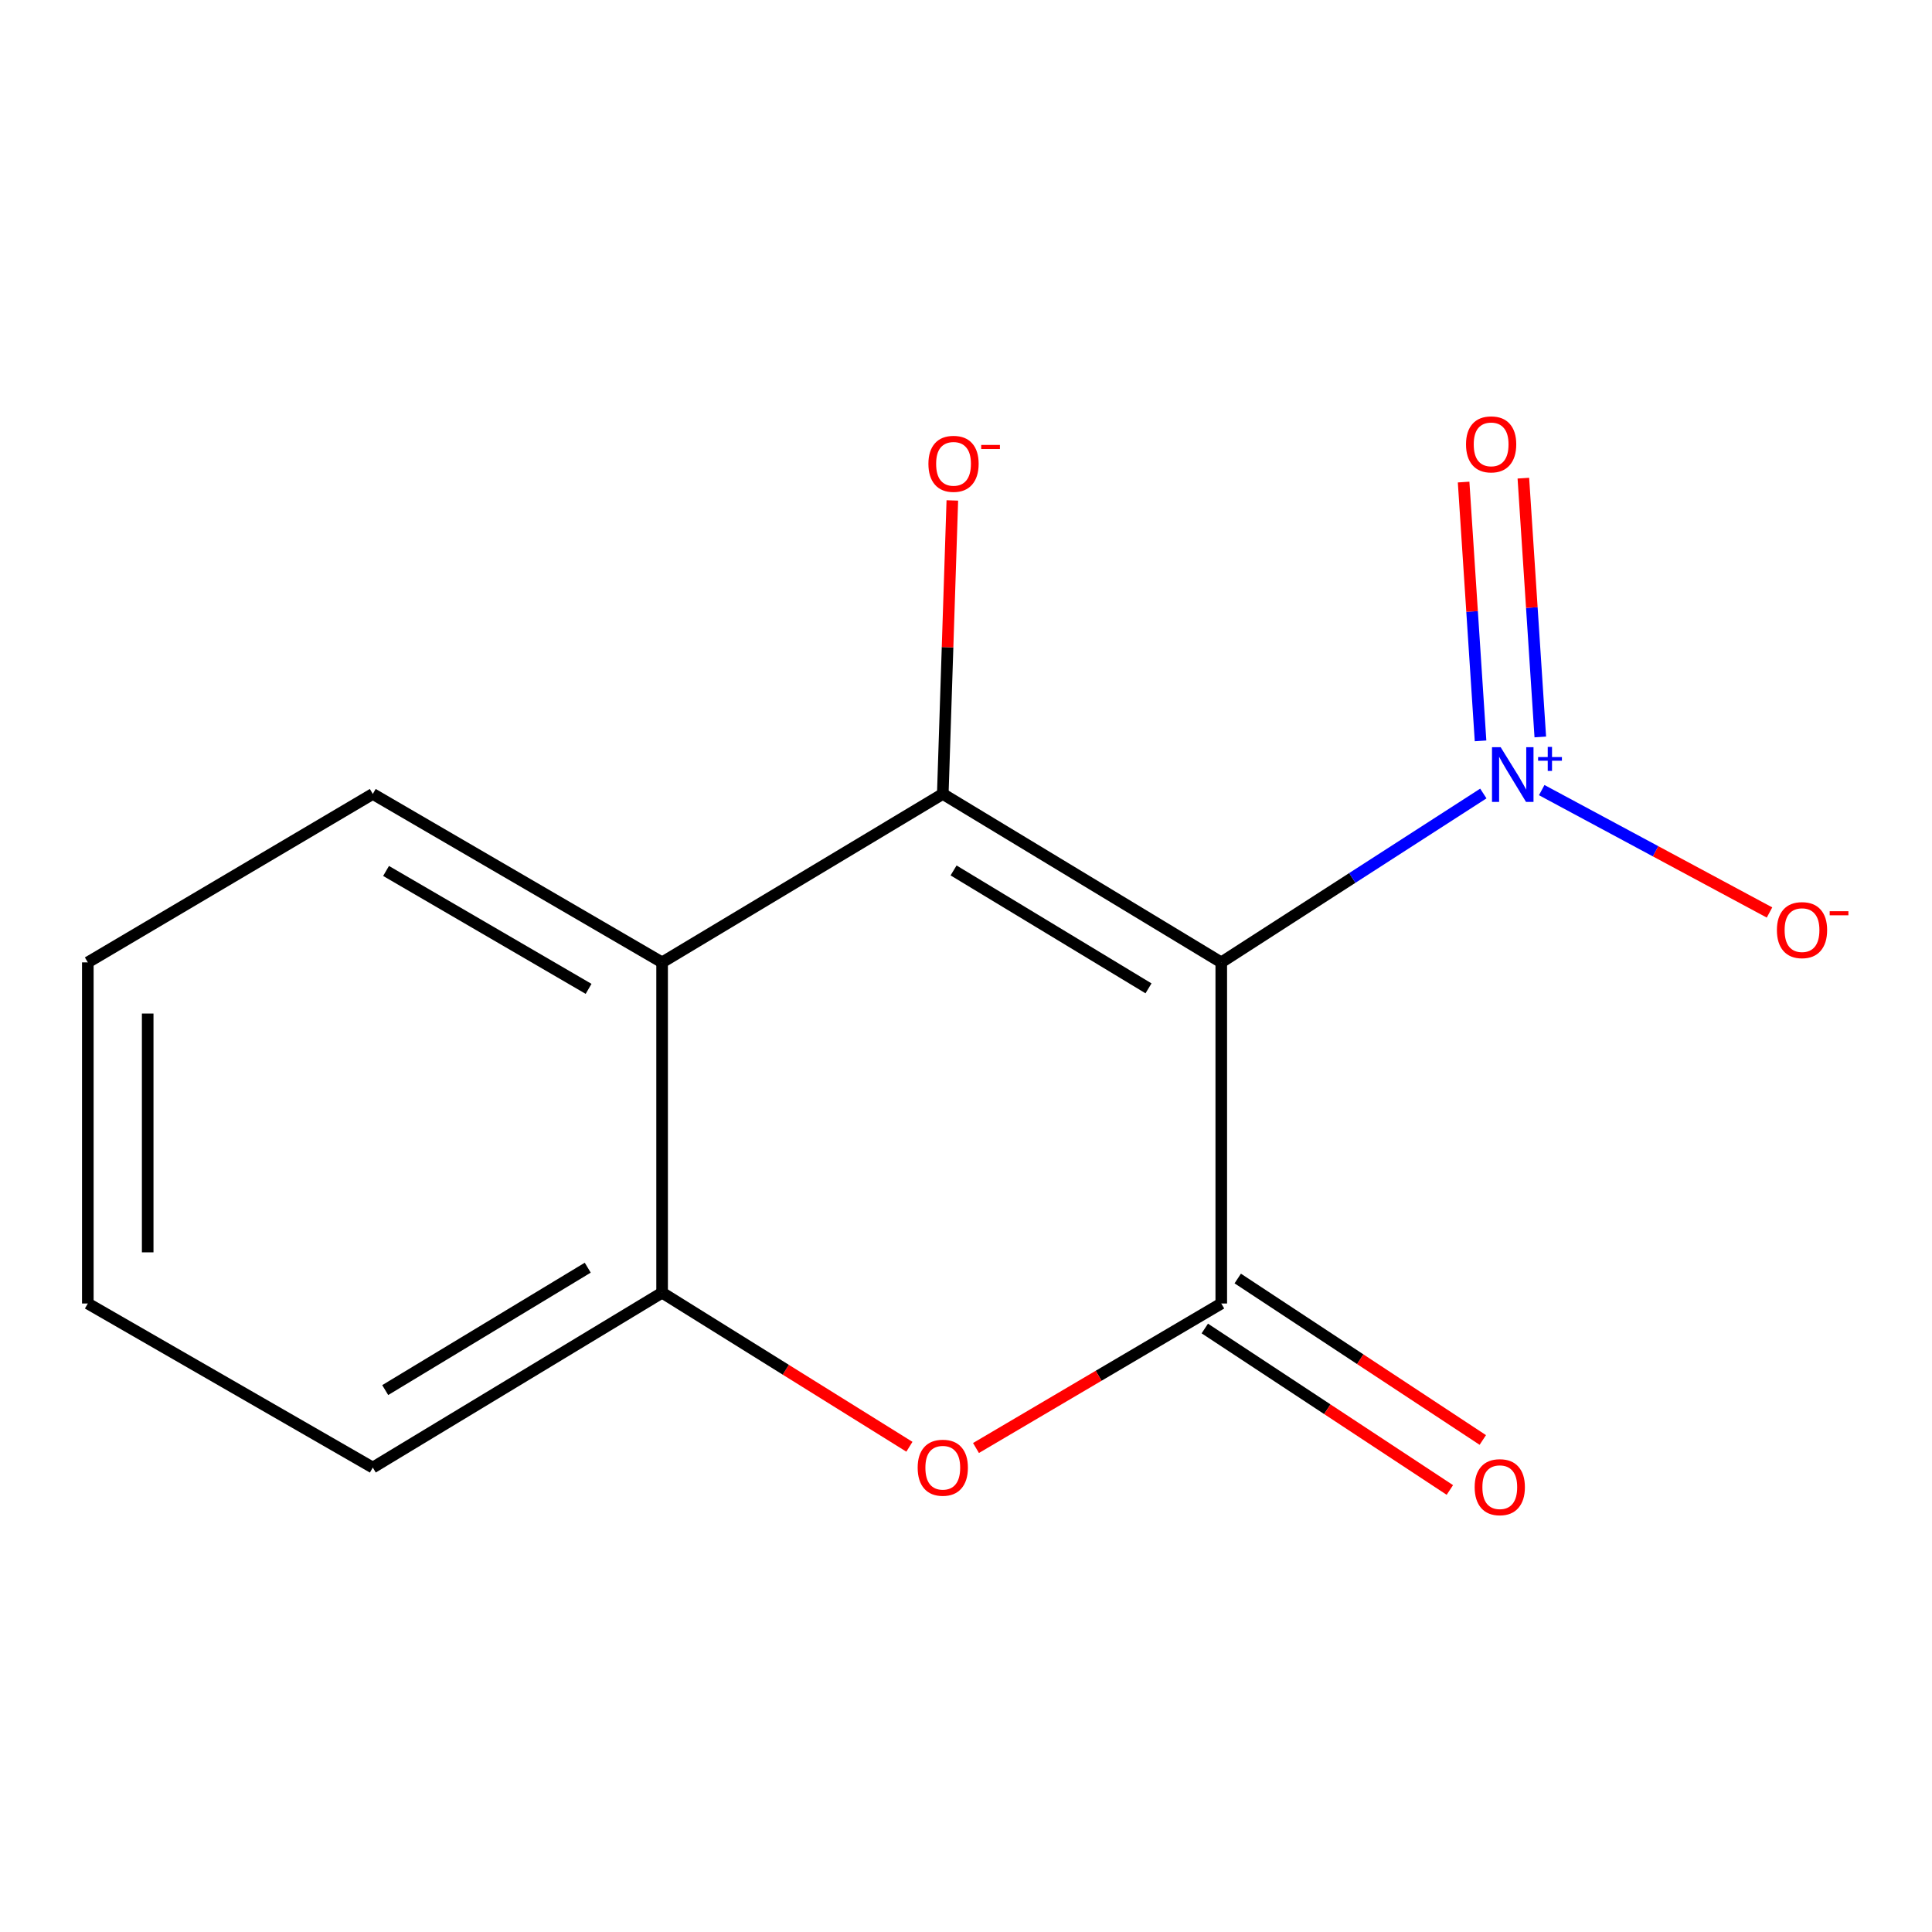 <?xml version='1.0' encoding='iso-8859-1'?>
<svg version='1.1' baseProfile='full'
              xmlns='http://www.w3.org/2000/svg'
                      xmlns:rdkit='http://www.rdkit.org/xml'
                      xmlns:xlink='http://www.w3.org/1999/xlink'
                  xml:space='preserve'
width='1000px' height='1000px' viewBox='0 0 1000 1000'>
<!-- END OF HEADER -->
<rect style='opacity:1.0;fill:#FFFFFF;stroke:none' width='1000' height='1000' x='0' y='0'> </rect>
<path class='bond-0' d='M 632.127,498.13 L 487.985,410.943' style='fill:none;fill-rule:evenodd;stroke:#000000;stroke-width:6px;stroke-linecap:butt;stroke-linejoin:miter;stroke-opacity:1' />
<path class='bond-0' d='M 594.466,511.569 L 493.567,450.538' style='fill:none;fill-rule:evenodd;stroke:#000000;stroke-width:6px;stroke-linecap:butt;stroke-linejoin:miter;stroke-opacity:1' />
<path class='bond-1' d='M 632.127,498.13 L 632.127,674.691' style='fill:none;fill-rule:evenodd;stroke:#000000;stroke-width:6px;stroke-linecap:butt;stroke-linejoin:miter;stroke-opacity:1' />
<path class='bond-2' d='M 632.127,498.13 L 699.95,454.424' style='fill:none;fill-rule:evenodd;stroke:#000000;stroke-width:6px;stroke-linecap:butt;stroke-linejoin:miter;stroke-opacity:1' />
<path class='bond-2' d='M 699.95,454.424 L 767.773,410.718' style='fill:none;fill-rule:evenodd;stroke:#0000FF;stroke-width:6px;stroke-linecap:butt;stroke-linejoin:miter;stroke-opacity:1' />
<path class='bond-4' d='M 487.985,410.943 L 342.707,498.13' style='fill:none;fill-rule:evenodd;stroke:#000000;stroke-width:6px;stroke-linecap:butt;stroke-linejoin:miter;stroke-opacity:1' />
<path class='bond-6' d='M 487.985,410.943 L 490.456,334.986' style='fill:none;fill-rule:evenodd;stroke:#000000;stroke-width:6px;stroke-linecap:butt;stroke-linejoin:miter;stroke-opacity:1' />
<path class='bond-6' d='M 490.456,334.986 L 492.927,259.03' style='fill:none;fill-rule:evenodd;stroke:#FF0000;stroke-width:6px;stroke-linecap:butt;stroke-linejoin:miter;stroke-opacity:1' />
<path class='bond-3' d='M 632.127,674.691 L 568.647,712.087' style='fill:none;fill-rule:evenodd;stroke:#000000;stroke-width:6px;stroke-linecap:butt;stroke-linejoin:miter;stroke-opacity:1' />
<path class='bond-3' d='M 568.647,712.087 L 505.168,749.484' style='fill:none;fill-rule:evenodd;stroke:#FF0000;stroke-width:6px;stroke-linecap:butt;stroke-linejoin:miter;stroke-opacity:1' />
<path class='bond-8' d='M 623.601,687.63 L 687.022,729.419' style='fill:none;fill-rule:evenodd;stroke:#000000;stroke-width:6px;stroke-linecap:butt;stroke-linejoin:miter;stroke-opacity:1' />
<path class='bond-8' d='M 687.022,729.419 L 750.444,771.207' style='fill:none;fill-rule:evenodd;stroke:#FF0000;stroke-width:6px;stroke-linecap:butt;stroke-linejoin:miter;stroke-opacity:1' />
<path class='bond-8' d='M 640.652,661.752 L 704.074,703.541' style='fill:none;fill-rule:evenodd;stroke:#000000;stroke-width:6px;stroke-linecap:butt;stroke-linejoin:miter;stroke-opacity:1' />
<path class='bond-8' d='M 704.074,703.541 L 767.495,745.329' style='fill:none;fill-rule:evenodd;stroke:#FF0000;stroke-width:6px;stroke-linecap:butt;stroke-linejoin:miter;stroke-opacity:1' />
<path class='bond-7' d='M 797.989,408.958 L 856.942,440.631' style='fill:none;fill-rule:evenodd;stroke:#0000FF;stroke-width:6px;stroke-linecap:butt;stroke-linejoin:miter;stroke-opacity:1' />
<path class='bond-7' d='M 856.942,440.631 L 915.896,472.305' style='fill:none;fill-rule:evenodd;stroke:#FF0000;stroke-width:6px;stroke-linecap:butt;stroke-linejoin:miter;stroke-opacity:1' />
<path class='bond-9' d='M 797.255,381.449 L 792.871,314.471' style='fill:none;fill-rule:evenodd;stroke:#0000FF;stroke-width:6px;stroke-linecap:butt;stroke-linejoin:miter;stroke-opacity:1' />
<path class='bond-9' d='M 792.871,314.471 L 788.487,247.492' style='fill:none;fill-rule:evenodd;stroke:#FF0000;stroke-width:6px;stroke-linecap:butt;stroke-linejoin:miter;stroke-opacity:1' />
<path class='bond-9' d='M 766.33,383.473 L 761.947,316.495' style='fill:none;fill-rule:evenodd;stroke:#0000FF;stroke-width:6px;stroke-linecap:butt;stroke-linejoin:miter;stroke-opacity:1' />
<path class='bond-9' d='M 761.947,316.495 L 757.563,249.516' style='fill:none;fill-rule:evenodd;stroke:#FF0000;stroke-width:6px;stroke-linecap:butt;stroke-linejoin:miter;stroke-opacity:1' />
<path class='bond-5' d='M 470.706,748.841 L 406.707,708.968' style='fill:none;fill-rule:evenodd;stroke:#FF0000;stroke-width:6px;stroke-linecap:butt;stroke-linejoin:miter;stroke-opacity:1' />
<path class='bond-5' d='M 406.707,708.968 L 342.707,669.096' style='fill:none;fill-rule:evenodd;stroke:#000000;stroke-width:6px;stroke-linecap:butt;stroke-linejoin:miter;stroke-opacity:1' />
<path class='bond-10' d='M 342.707,498.13 L 192.953,410.943' style='fill:none;fill-rule:evenodd;stroke:#000000;stroke-width:6px;stroke-linecap:butt;stroke-linejoin:miter;stroke-opacity:1' />
<path class='bond-10' d='M 304.652,511.834 L 199.824,450.803' style='fill:none;fill-rule:evenodd;stroke:#000000;stroke-width:6px;stroke-linecap:butt;stroke-linejoin:miter;stroke-opacity:1' />
<path class='bond-14' d='M 342.707,498.13 L 342.707,669.096' style='fill:none;fill-rule:evenodd;stroke:#000000;stroke-width:6px;stroke-linecap:butt;stroke-linejoin:miter;stroke-opacity:1' />
<path class='bond-11' d='M 342.707,669.096 L 192.953,759.606' style='fill:none;fill-rule:evenodd;stroke:#000000;stroke-width:6px;stroke-linecap:butt;stroke-linejoin:miter;stroke-opacity:1' />
<path class='bond-11' d='M 304.214,656.149 L 199.386,719.506' style='fill:none;fill-rule:evenodd;stroke:#000000;stroke-width:6px;stroke-linecap:butt;stroke-linejoin:miter;stroke-opacity:1' />
<path class='bond-12' d='M 192.953,410.943 L 45.455,498.13' style='fill:none;fill-rule:evenodd;stroke:#000000;stroke-width:6px;stroke-linecap:butt;stroke-linejoin:miter;stroke-opacity:1' />
<path class='bond-13' d='M 192.953,759.606 L 45.455,674.691' style='fill:none;fill-rule:evenodd;stroke:#000000;stroke-width:6px;stroke-linecap:butt;stroke-linejoin:miter;stroke-opacity:1' />
<path class='bond-15' d='M 45.455,498.13 L 45.455,674.691' style='fill:none;fill-rule:evenodd;stroke:#000000;stroke-width:6px;stroke-linecap:butt;stroke-linejoin:miter;stroke-opacity:1' />
<path class='bond-15' d='M 76.445,524.614 L 76.445,648.207' style='fill:none;fill-rule:evenodd;stroke:#000000;stroke-width:6px;stroke-linecap:butt;stroke-linejoin:miter;stroke-opacity:1' />
<path  class='atom-3' d='M 776.74 386.745
L 786.02 401.745
Q 786.94 403.225, 788.42 405.905
Q 789.9 408.585, 789.98 408.745
L 789.98 386.745
L 793.74 386.745
L 793.74 415.065
L 789.86 415.065
L 779.9 398.665
Q 778.74 396.745, 777.5 394.545
Q 776.3 392.345, 775.94 391.665
L 775.94 415.065
L 772.26 415.065
L 772.26 386.745
L 776.74 386.745
' fill='#0000FF'/>
<path  class='atom-3' d='M 796.116 391.85
L 801.105 391.85
L 801.105 386.596
L 803.323 386.596
L 803.323 391.85
L 808.445 391.85
L 808.445 393.751
L 803.323 393.751
L 803.323 399.031
L 801.105 399.031
L 801.105 393.751
L 796.116 393.751
L 796.116 391.85
' fill='#0000FF'/>
<path  class='atom-4' d='M 474.985 759.686
Q 474.985 752.886, 478.345 749.086
Q 481.705 745.286, 487.985 745.286
Q 494.265 745.286, 497.625 749.086
Q 500.985 752.886, 500.985 759.686
Q 500.985 766.566, 497.585 770.486
Q 494.185 774.366, 487.985 774.366
Q 481.745 774.366, 478.345 770.486
Q 474.985 766.606, 474.985 759.686
M 487.985 771.166
Q 492.305 771.166, 494.625 768.286
Q 496.985 765.366, 496.985 759.686
Q 496.985 754.126, 494.625 751.326
Q 492.305 748.486, 487.985 748.486
Q 483.665 748.486, 481.305 751.286
Q 478.985 754.086, 478.985 759.686
Q 478.985 765.406, 481.305 768.286
Q 483.665 771.166, 487.985 771.166
' fill='#FF0000'/>
<path  class='atom-7' d='M 480.546 240.074
Q 480.546 233.274, 483.906 229.474
Q 487.266 225.674, 493.546 225.674
Q 499.826 225.674, 503.186 229.474
Q 506.546 233.274, 506.546 240.074
Q 506.546 246.954, 503.146 250.874
Q 499.746 254.754, 493.546 254.754
Q 487.306 254.754, 483.906 250.874
Q 480.546 246.994, 480.546 240.074
M 493.546 251.554
Q 497.866 251.554, 500.186 248.674
Q 502.546 245.754, 502.546 240.074
Q 502.546 234.514, 500.186 231.714
Q 497.866 228.874, 493.546 228.874
Q 489.226 228.874, 486.866 231.674
Q 484.546 234.474, 484.546 240.074
Q 484.546 245.794, 486.866 248.674
Q 489.226 251.554, 493.546 251.554
' fill='#FF0000'/>
<path  class='atom-7' d='M 507.866 230.297
L 517.555 230.297
L 517.555 232.409
L 507.866 232.409
L 507.866 230.297
' fill='#FF0000'/>
<path  class='atom-8' d='M 919.72 481.423
Q 919.72 474.623, 923.08 470.823
Q 926.44 467.023, 932.72 467.023
Q 939 467.023, 942.36 470.823
Q 945.72 474.623, 945.72 481.423
Q 945.72 488.303, 942.32 492.223
Q 938.92 496.103, 932.72 496.103
Q 926.48 496.103, 923.08 492.223
Q 919.72 488.343, 919.72 481.423
M 932.72 492.903
Q 937.04 492.903, 939.36 490.023
Q 941.72 487.103, 941.72 481.423
Q 941.72 475.863, 939.36 473.063
Q 937.04 470.223, 932.72 470.223
Q 928.4 470.223, 926.04 473.023
Q 923.72 475.823, 923.72 481.423
Q 923.72 487.143, 926.04 490.023
Q 928.4 492.903, 932.72 492.903
' fill='#FF0000'/>
<path  class='atom-8' d='M 947.04 471.646
L 956.728 471.646
L 956.728 473.758
L 947.04 473.758
L 947.04 471.646
' fill='#FF0000'/>
<path  class='atom-9' d='M 763.285 769.758
Q 763.285 762.958, 766.645 759.158
Q 770.005 755.358, 776.285 755.358
Q 782.565 755.358, 785.925 759.158
Q 789.285 762.958, 789.285 769.758
Q 789.285 776.638, 785.885 780.558
Q 782.485 784.438, 776.285 784.438
Q 770.045 784.438, 766.645 780.558
Q 763.285 776.678, 763.285 769.758
M 776.285 781.238
Q 780.605 781.238, 782.925 778.358
Q 785.285 775.438, 785.285 769.758
Q 785.285 764.198, 782.925 761.398
Q 780.605 758.558, 776.285 758.558
Q 771.965 758.558, 769.605 761.358
Q 767.285 764.158, 767.285 769.758
Q 767.285 775.478, 769.605 778.358
Q 771.965 781.238, 776.285 781.238
' fill='#FF0000'/>
<path  class='atom-10' d='M 758.809 230.002
Q 758.809 223.202, 762.169 219.402
Q 765.529 215.602, 771.809 215.602
Q 778.089 215.602, 781.449 219.402
Q 784.809 223.202, 784.809 230.002
Q 784.809 236.882, 781.409 240.802
Q 778.009 244.682, 771.809 244.682
Q 765.569 244.682, 762.169 240.802
Q 758.809 236.922, 758.809 230.002
M 771.809 241.482
Q 776.129 241.482, 778.449 238.602
Q 780.809 235.682, 780.809 230.002
Q 780.809 224.442, 778.449 221.642
Q 776.129 218.802, 771.809 218.802
Q 767.489 218.802, 765.129 221.602
Q 762.809 224.402, 762.809 230.002
Q 762.809 235.722, 765.129 238.602
Q 767.489 241.482, 771.809 241.482
' fill='#FF0000'/>
</svg>

